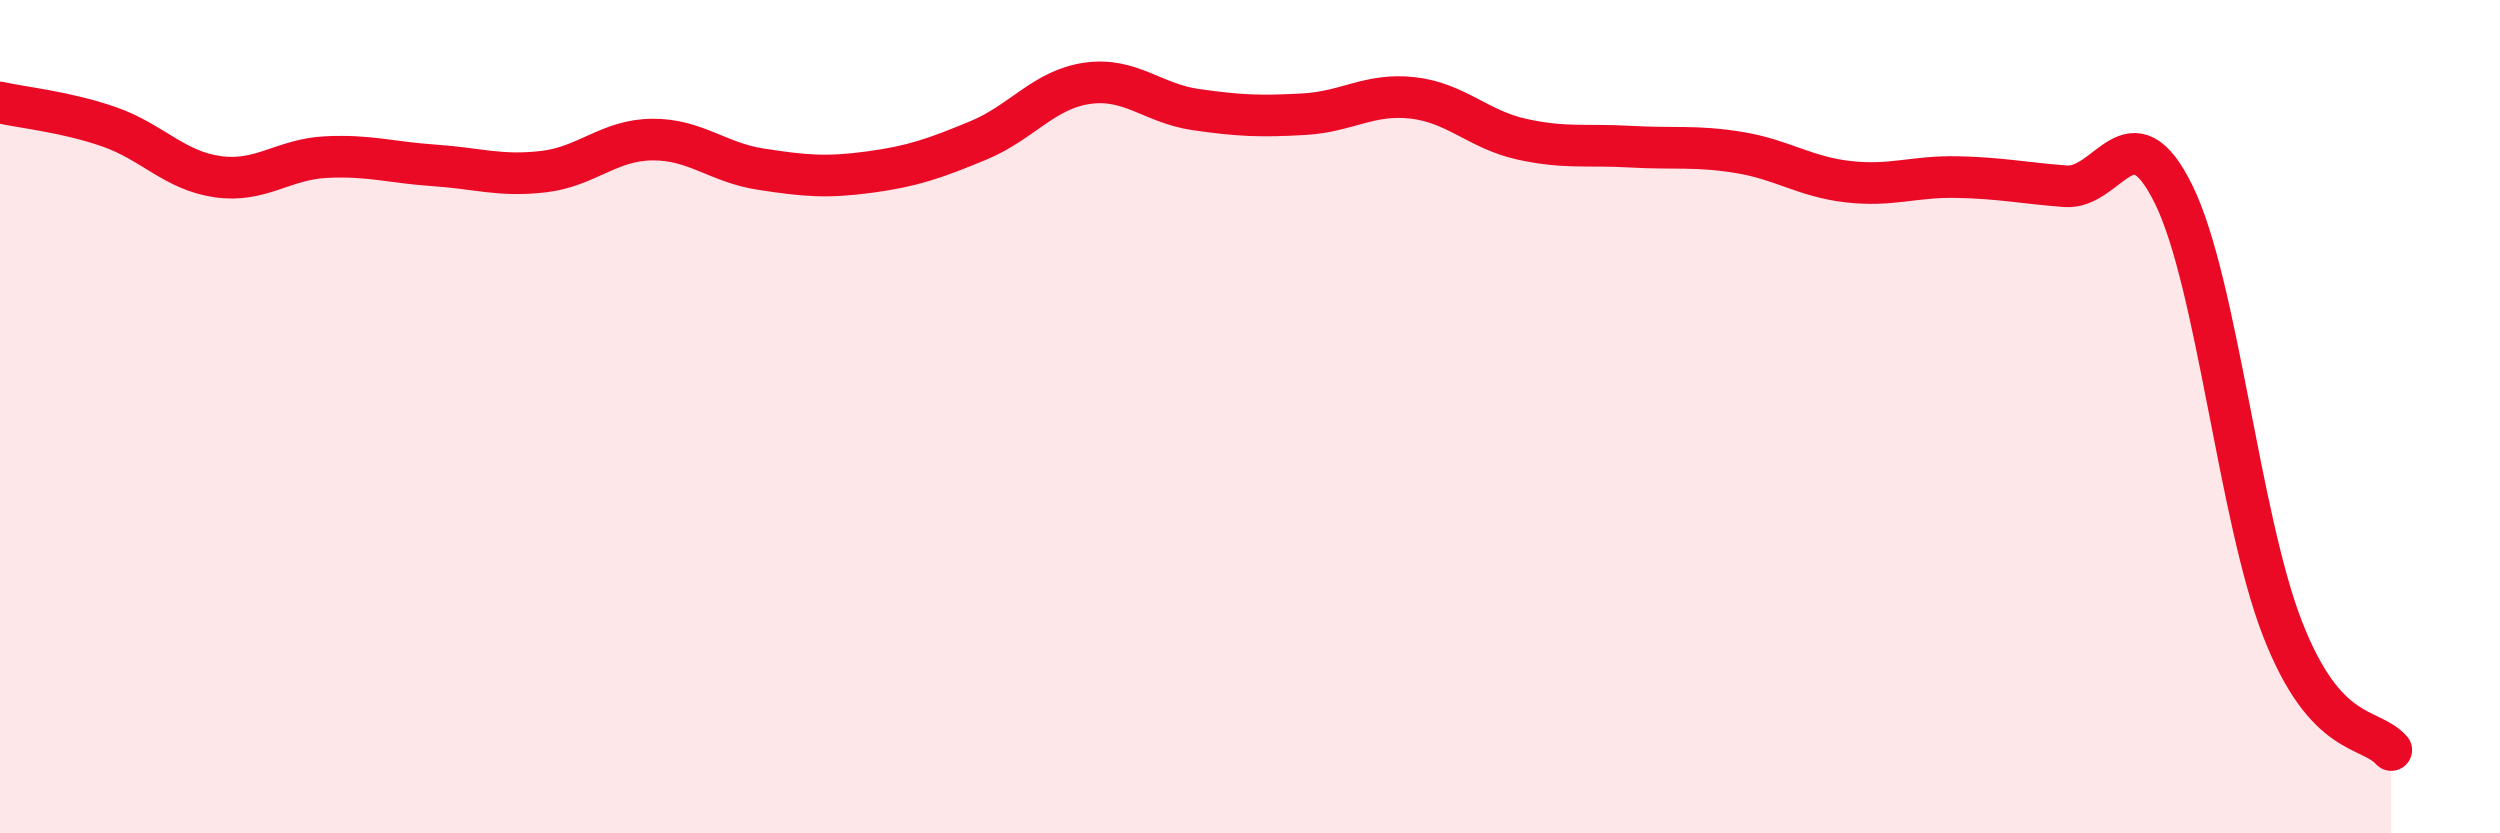 
    <svg width="60" height="20" viewBox="0 0 60 20" xmlns="http://www.w3.org/2000/svg">
      <path
        d="M 0,2.46 C 0.52,2.58 1.57,2.68 2.61,3.04 C 3.65,3.4 4.18,4.09 5.22,4.24 C 6.26,4.39 6.79,3.82 7.83,3.77 C 8.87,3.72 9.39,3.9 10.43,3.97 C 11.47,4.04 12,4.24 13.04,4.12 C 14.08,4 14.61,3.36 15.65,3.35 C 16.69,3.34 17.22,3.9 18.26,4.06 C 19.3,4.22 19.83,4.27 20.87,4.13 C 21.91,3.99 22.44,3.8 23.48,3.37 C 24.52,2.94 25.05,2.15 26.09,2 C 27.13,1.85 27.66,2.48 28.7,2.63 C 29.74,2.78 30.26,2.8 31.3,2.74 C 32.34,2.68 32.87,2.23 33.91,2.35 C 34.95,2.47 35.48,3.11 36.52,3.34 C 37.56,3.57 38.09,3.46 39.13,3.52 C 40.17,3.58 40.7,3.49 41.74,3.66 C 42.78,3.83 43.31,4.24 44.35,4.36 C 45.39,4.48 45.92,4.23 46.96,4.25 C 48,4.27 48.53,4.39 49.57,4.47 C 50.61,4.55 51.13,2.55 52.17,4.67 C 53.21,6.79 53.74,12.42 54.78,15.09 C 55.82,17.76 56.87,17.42 57.39,18L57.39 20L0 20Z"
        fill="#EB0A25"
        opacity="0.1"
        stroke-linecap="round"
        stroke-linejoin="round"
      />
      <path
        d="M 0,2.46 C 0.52,2.58 1.57,2.68 2.61,3.04 C 3.65,3.4 4.18,4.09 5.22,4.24 C 6.26,4.39 6.79,3.82 7.83,3.77 C 8.87,3.72 9.39,3.9 10.43,3.97 C 11.47,4.04 12,4.24 13.04,4.12 C 14.08,4 14.61,3.36 15.65,3.35 C 16.69,3.34 17.22,3.9 18.26,4.06 C 19.3,4.22 19.83,4.27 20.87,4.13 C 21.91,3.99 22.44,3.8 23.48,3.37 C 24.52,2.94 25.05,2.15 26.09,2 C 27.13,1.85 27.66,2.48 28.7,2.63 C 29.74,2.78 30.26,2.8 31.3,2.74 C 32.34,2.68 32.87,2.23 33.91,2.35 C 34.95,2.47 35.48,3.11 36.52,3.34 C 37.56,3.57 38.09,3.46 39.13,3.52 C 40.17,3.58 40.7,3.49 41.74,3.66 C 42.78,3.83 43.31,4.24 44.35,4.36 C 45.39,4.48 45.92,4.23 46.96,4.25 C 48,4.27 48.53,4.39 49.57,4.47 C 50.61,4.55 51.13,2.55 52.17,4.67 C 53.21,6.79 53.74,12.42 54.78,15.09 C 55.82,17.76 56.87,17.42 57.39,18"
        stroke="#EB0A25"
        stroke-width="1"
        fill="none"
        stroke-linecap="round"
        stroke-linejoin="round"
      />
    </svg>
  
